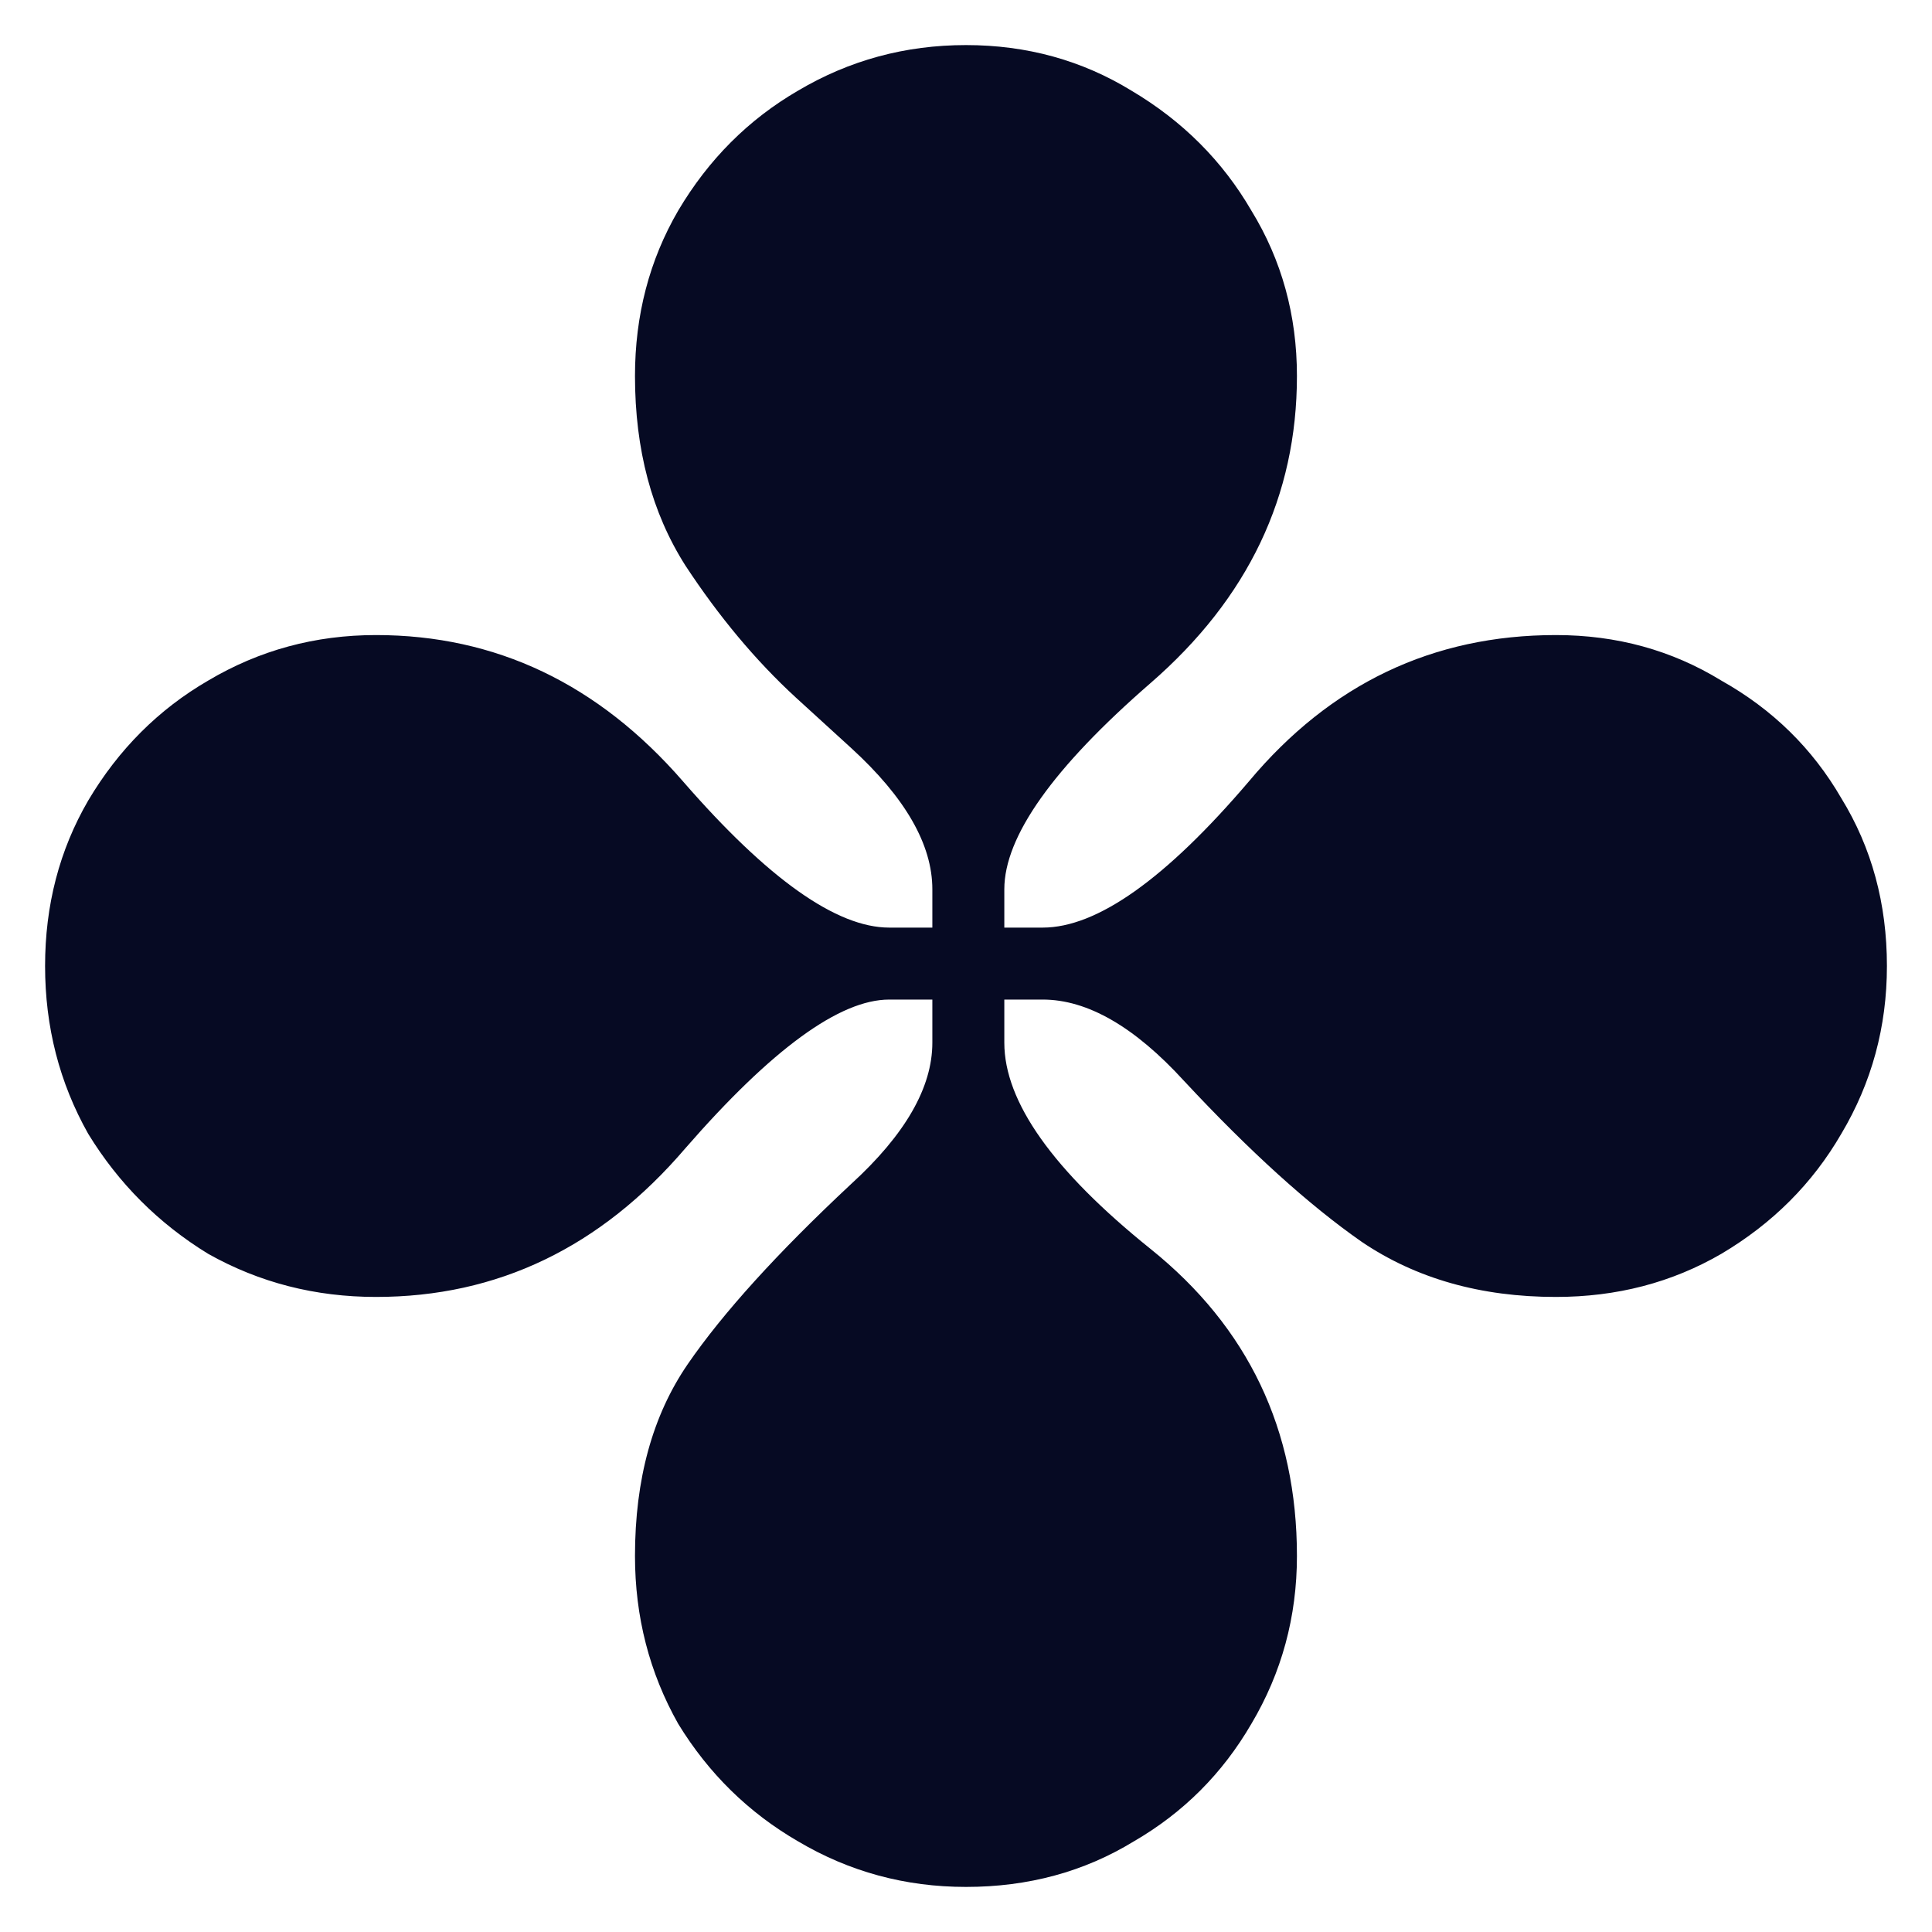 <svg width="24" height="24" viewBox="0 0 24 24" fill="none" xmlns="http://www.w3.org/2000/svg">
<g clip-path="url(#clip0_1124_371)">
<path d="M12 23.44C11.245 23.44 10.55 23.251 9.914 22.874C9.298 22.517 8.802 22.03 8.425 21.414C8.067 20.779 7.888 20.084 7.888 19.329C7.888 18.375 8.107 17.581 8.544 16.945C8.981 16.31 9.656 15.565 10.57 14.711C11.245 14.095 11.582 13.509 11.582 12.953V12.417H11.046C10.431 12.417 9.586 13.033 8.514 14.264C7.461 15.496 6.18 16.111 4.671 16.111C3.916 16.111 3.221 15.933 2.585 15.575C1.97 15.198 1.473 14.701 1.096 14.085C0.738 13.45 0.56 12.755 0.56 12C0.56 11.245 0.738 10.56 1.096 9.944C1.473 9.309 1.97 8.812 2.585 8.455C3.221 8.077 3.916 7.889 4.671 7.889C6.16 7.889 7.432 8.495 8.484 9.706C9.537 10.918 10.391 11.523 11.046 11.523H11.582V11.047C11.582 10.491 11.245 9.905 10.57 9.289L9.884 8.663C9.388 8.207 8.931 7.66 8.514 7.025C8.097 6.369 7.888 5.585 7.888 4.671C7.888 3.917 8.067 3.231 8.425 2.616C8.802 1.98 9.298 1.484 9.914 1.126C10.55 0.749 11.245 0.56 12 0.56C12.754 0.56 13.44 0.749 14.055 1.126C14.691 1.503 15.187 2 15.545 2.616C15.922 3.231 16.111 3.917 16.111 4.671C16.111 6.161 15.505 7.432 14.293 8.485C13.082 9.537 12.476 10.391 12.476 11.047V11.523H12.953C13.628 11.523 14.482 10.918 15.515 9.706C16.528 8.495 17.799 7.889 19.328 7.889C20.083 7.889 20.768 8.077 21.384 8.455C22.02 8.812 22.516 9.299 22.873 9.915C23.251 10.53 23.44 11.226 23.44 12C23.44 12.755 23.251 13.45 22.873 14.085C22.516 14.701 22.02 15.198 21.384 15.575C20.768 15.933 20.083 16.111 19.328 16.111C18.395 16.111 17.59 15.883 16.915 15.426C16.26 14.969 15.525 14.304 14.711 13.43C14.095 12.755 13.509 12.417 12.953 12.417H12.476V12.953C12.476 13.688 13.082 14.542 14.293 15.515C15.505 16.489 16.111 17.76 16.111 19.329C16.111 20.084 15.922 20.779 15.545 21.414C15.187 22.03 14.701 22.517 14.085 22.874C13.469 23.251 12.774 23.44 12 23.44Z" fill="#060A23"/>
</g>
<defs>
<clipPath id="clip0_1124_371">
<rect width="22.88" height="22.88" fill="white" transform="translate(0.56 0.56)"/>
</clipPath>
</defs>
</svg>
